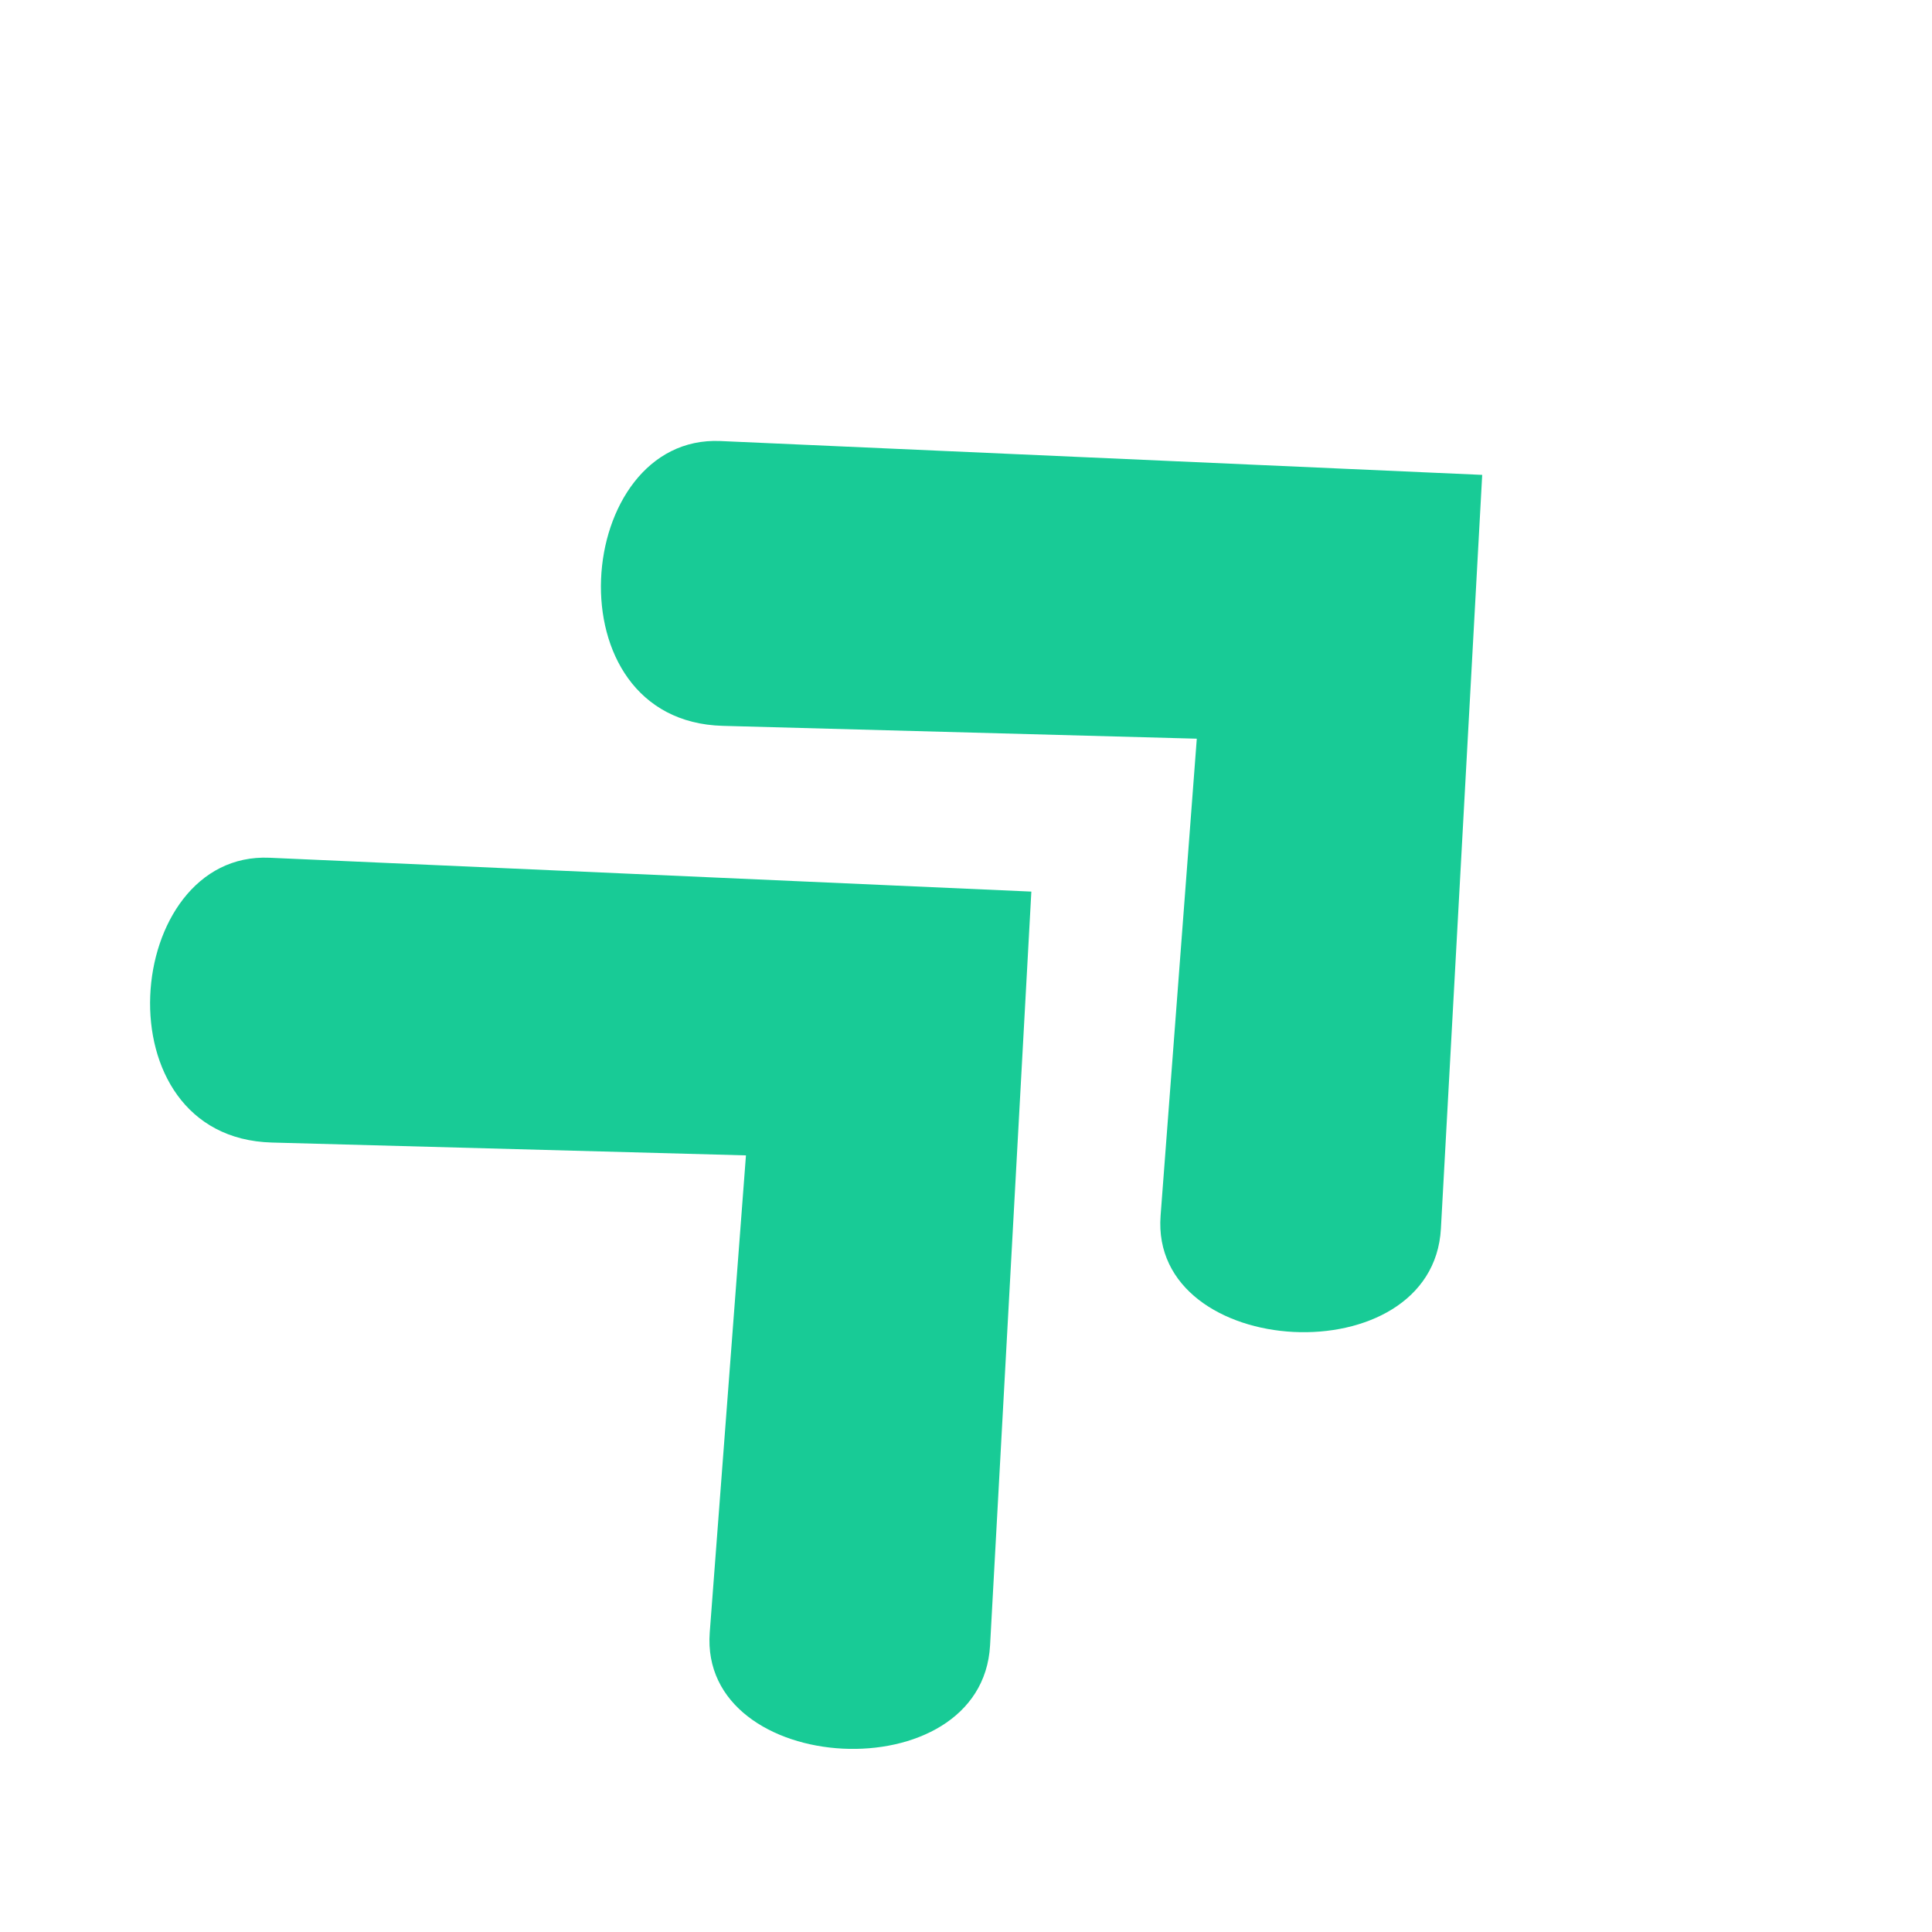 <?xml version="1.0" encoding="UTF-8"?>
<svg xmlns="http://www.w3.org/2000/svg" xmlns:xlink="http://www.w3.org/1999/xlink" width="500" zoomAndPan="magnify" viewBox="0 0 375 375" height="500" preserveAspectRatio="xMidYMid meet" version="1.0">
  <defs>
    <clipPath id="d22f0cd42b">
      <path d="M 29 166 L 201 166 L 201 340 L 29 340 Z M 29 166 " clip-rule="nonzero"></path>
    </clipPath>
    <clipPath id="2679ca561f">
      <path d="M -6.574 193.242 L 115.148 80.738 L 283.141 262.496 L 161.418 375 Z M -6.574 193.242 " clip-rule="nonzero"></path>
    </clipPath>
    <clipPath id="8bb57f24e8">
      <path d="M -6.574 193.242 L 115.148 80.738 L 283.141 262.496 L 161.418 375 Z M -6.574 193.242 " clip-rule="nonzero"></path>
    </clipPath>
    <clipPath id="92433b1910">
      <path d="M 116 85 L 288 85 L 288 259 L 116 259 Z M 116 85 " clip-rule="nonzero"></path>
    </clipPath>
    <clipPath id="f0dd4eb1f3">
      <path d="M 80.934 112.363 L 202.656 -0.141 L 370.648 181.613 L 248.926 294.117 Z M 80.934 112.363 " clip-rule="nonzero"></path>
    </clipPath>
    <clipPath id="9e4e7493ab">
      <path d="M 80.934 112.363 L 202.656 -0.141 L 370.648 181.613 L 248.926 294.117 Z M 80.934 112.363 " clip-rule="nonzero"></path>
    </clipPath>
  </defs>
  <g clip-path="url(#d22f0cd42b)">
    <g clip-path="url(#2679ca561f)">
      <g clip-path="url(#8bb57f24e8)">
        <path fill="#18cb96" d="M 200.184 173.059 L 52.328 166.488 C 23.77 165.219 18.949 220.848 52.785 221.766 L 144.789 224.258 L 137.762 316.836 C 135.621 345.027 190.602 348.004 192.172 319.355 Z M 200.184 173.059 " fill-opacity="1" fill-rule="nonzero"></path>
      </g>
    </g>
  </g>
  <g clip-path="url(#92433b1910)">
    <g clip-path="url(#f0dd4eb1f3)">
      <g clip-path="url(#9e4e7493ab)">
        <path fill="#18cb96" d="M 287.695 92.176 L 139.836 85.605 C 111.277 84.336 106.457 139.969 140.293 140.887 L 232.297 143.379 L 225.27 235.957 C 223.129 264.145 278.109 267.125 279.68 238.473 Z M 287.695 92.176 " fill-opacity="1" fill-rule="nonzero"></path>
      </g>
    </g>
  </g>
</svg>
